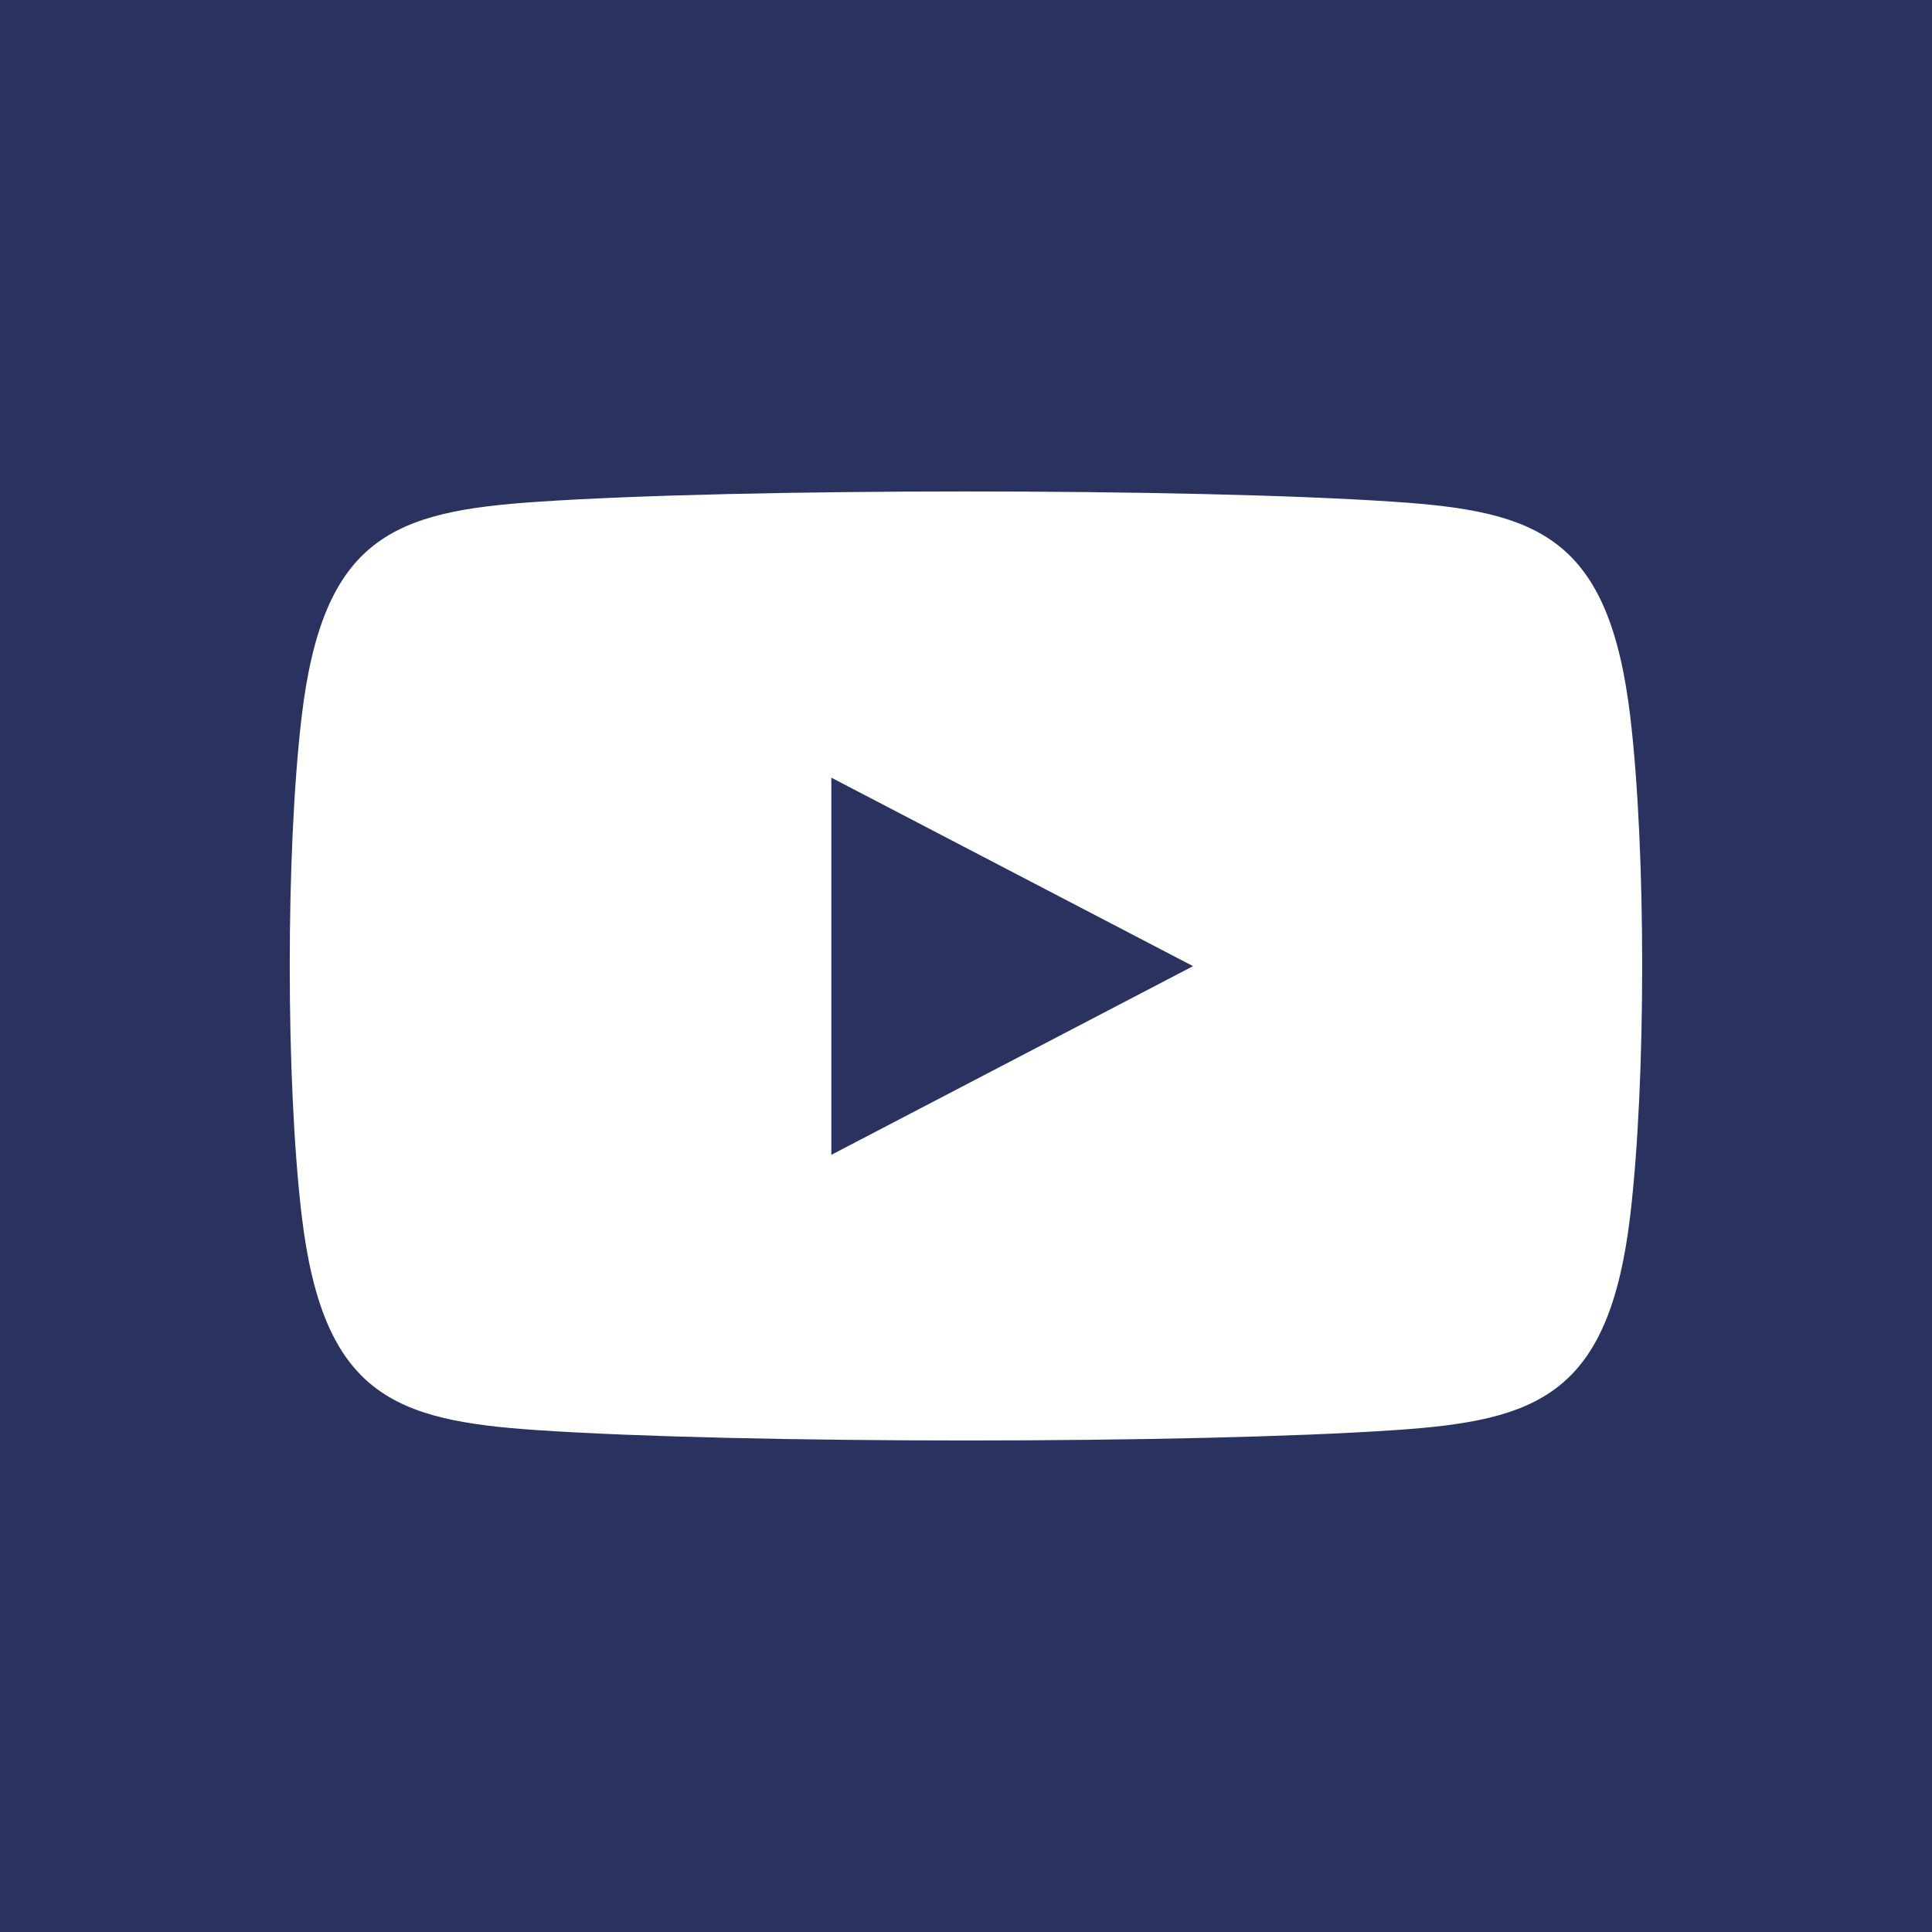 <?xml version="1.0" encoding="utf-8"?>
<!-- Generator: Adobe Illustrator 16.0.4, SVG Export Plug-In . SVG Version: 6.00 Build 0)  -->
<!DOCTYPE svg PUBLIC "-//W3C//DTD SVG 1.1//EN" "http://www.w3.org/Graphics/SVG/1.1/DTD/svg11.dtd">
<svg version="1.1" id="Layer_1" xmlns="http://www.w3.org/2000/svg" xmlns:xlink="http://www.w3.org/1999/xlink" x="0px" y="0px"
	 width="27px" height="27px" viewBox="0 0 27 27" enable-background="new 0 0 27 27" xml:space="preserve">
<path id="youtube-new-3-icon" fill="#2A335F" d="M11.618,10.868l5.055,2.634l-5.055,2.637V10.868z M27,27H0V0h27V27z M22.784,10.021
	c-0.298-2.524-1.297-2.874-3.29-3.008c-2.832-0.193-9.154-0.193-11.988,0c-1.993,0.134-2.993,0.483-3.291,3.008
	c-0.221,1.875-0.221,5.076,0,6.957c0.298,2.524,1.297,2.874,3.291,3.008c2.834,0.193,9.156,0.193,11.988,0
	c1.993-0.134,2.992-0.483,3.29-3.008C23.004,15.103,23.006,11.902,22.784,10.021z"/>
</svg>
